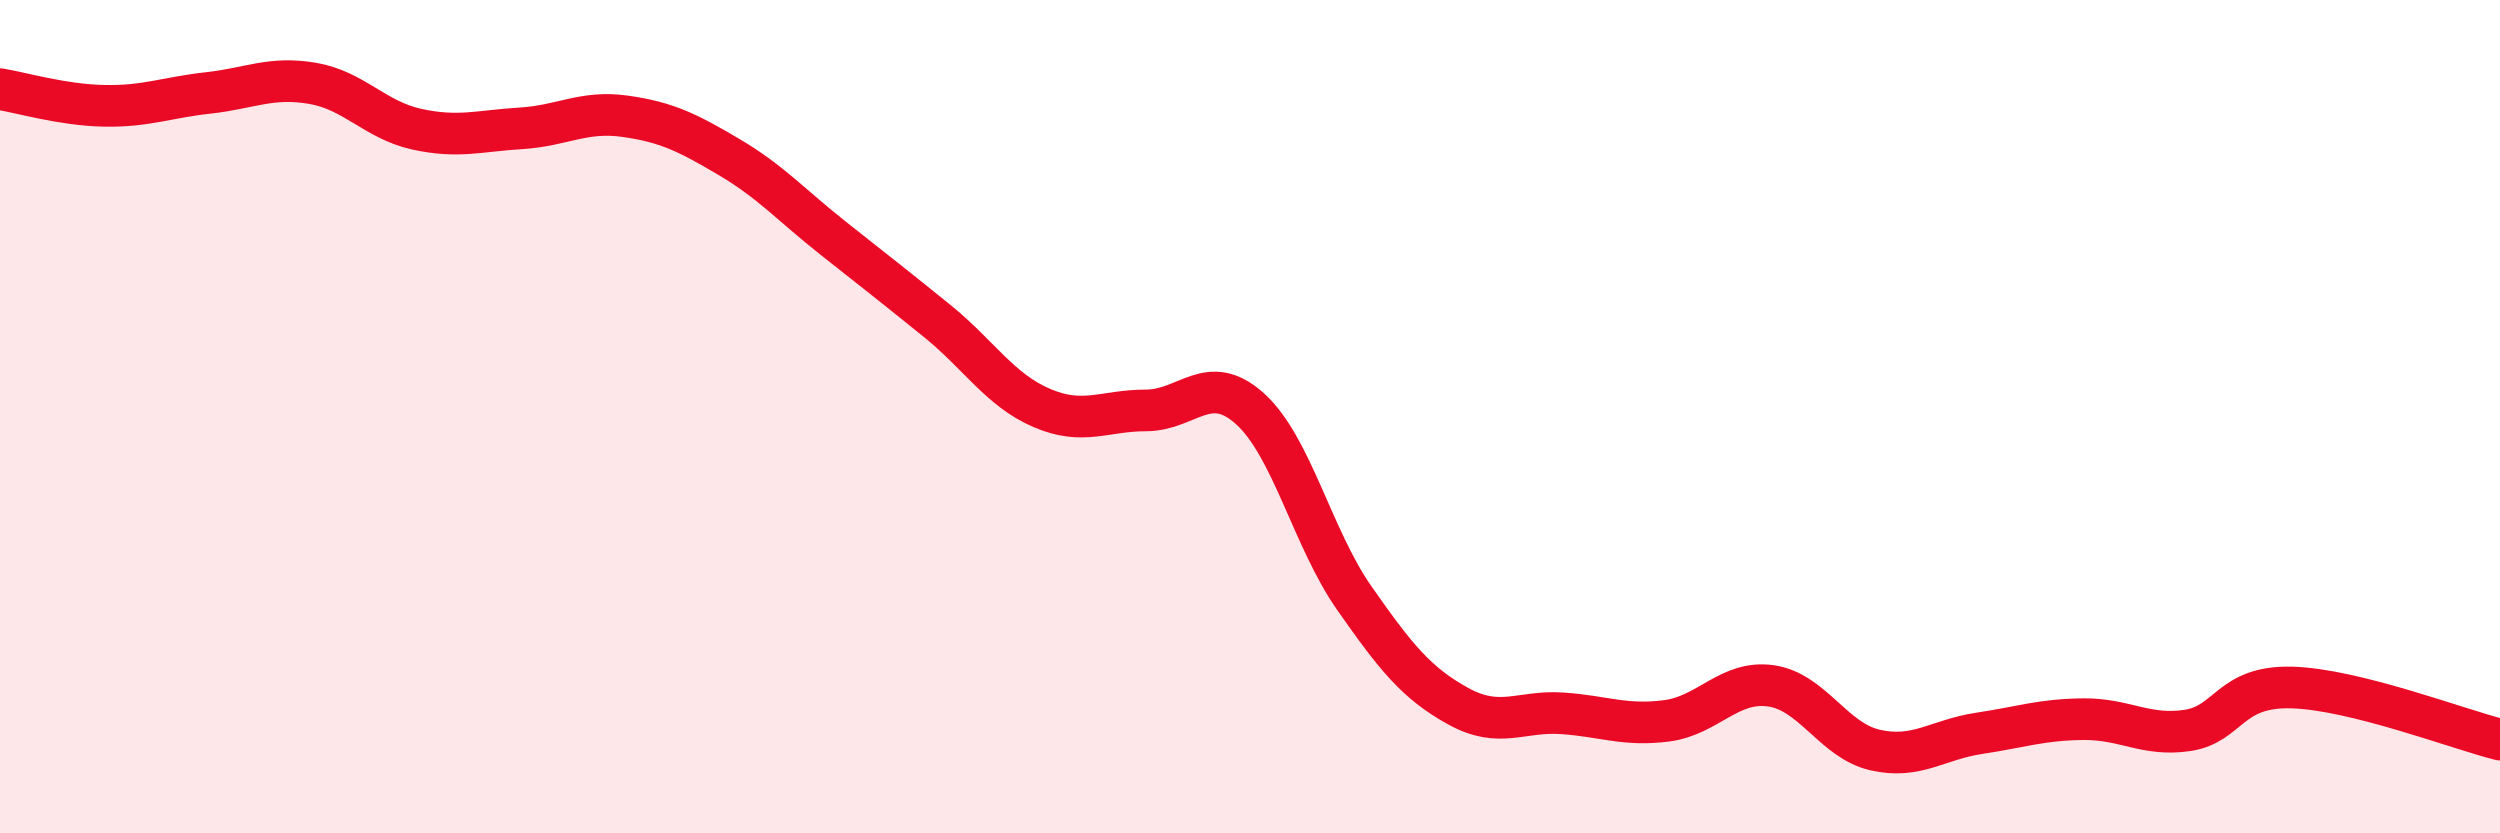 
    <svg width="60" height="20" viewBox="0 0 60 20" xmlns="http://www.w3.org/2000/svg">
      <path
        d="M 0,2.14 C 0.5,2.22 1.5,2.52 2.5,2.54 C 3.5,2.56 4,2.34 5,2.23 C 6,2.12 6.5,1.83 7.5,2 C 8.5,2.17 9,2.88 10,3.1 C 11,3.32 11.5,3.14 12.5,3.08 C 13.5,3.02 14,2.65 15,2.79 C 16,2.93 16.5,3.18 17.5,3.77 C 18.5,4.36 19,4.93 20,5.72 C 21,6.51 21.5,6.9 22.5,7.71 C 23.5,8.52 24,9.36 25,9.79 C 26,10.22 26.5,9.85 27.5,9.85 C 28.5,9.85 29,8.91 30,9.81 C 31,10.71 31.5,12.92 32.5,14.35 C 33.5,15.78 34,16.4 35,16.95 C 36,17.5 36.5,17.05 37.5,17.12 C 38.5,17.19 39,17.43 40,17.3 C 41,17.17 41.5,16.32 42.5,16.46 C 43.5,16.6 44,17.77 45,18 C 46,18.23 46.5,17.75 47.5,17.6 C 48.5,17.45 49,17.27 50,17.26 C 51,17.25 51.5,17.68 52.5,17.53 C 53.5,17.38 53.5,16.46 55,16.5 C 56.5,16.54 59,17.5 60,17.75L60 20L0 20Z"
        fill="#EB0A25"
        opacity="0.1"
        stroke-linecap="round"
        stroke-linejoin="round"
      />
      <path
        d="M 0,2.14 C 0.5,2.22 1.5,2.52 2.5,2.54 C 3.5,2.56 4,2.34 5,2.23 C 6,2.12 6.5,1.83 7.5,2 C 8.5,2.17 9,2.88 10,3.1 C 11,3.32 11.5,3.14 12.5,3.08 C 13.5,3.02 14,2.65 15,2.79 C 16,2.93 16.5,3.18 17.5,3.77 C 18.5,4.36 19,4.93 20,5.72 C 21,6.51 21.5,6.9 22.5,7.71 C 23.5,8.52 24,9.36 25,9.79 C 26,10.22 26.5,9.85 27.5,9.85 C 28.5,9.85 29,8.91 30,9.81 C 31,10.71 31.5,12.92 32.5,14.35 C 33.5,15.78 34,16.4 35,16.95 C 36,17.5 36.5,17.05 37.5,17.12 C 38.5,17.19 39,17.43 40,17.3 C 41,17.17 41.5,16.32 42.5,16.46 C 43.5,16.6 44,17.77 45,18 C 46,18.23 46.5,17.75 47.5,17.6 C 48.5,17.45 49,17.27 50,17.26 C 51,17.25 51.5,17.68 52.5,17.53 C 53.5,17.38 53.5,16.46 55,16.5 C 56.5,16.54 59,17.5 60,17.75"
        stroke="#EB0A25"
        stroke-width="1"
        fill="none"
        stroke-linecap="round"
        stroke-linejoin="round"
      />
    </svg>
  
